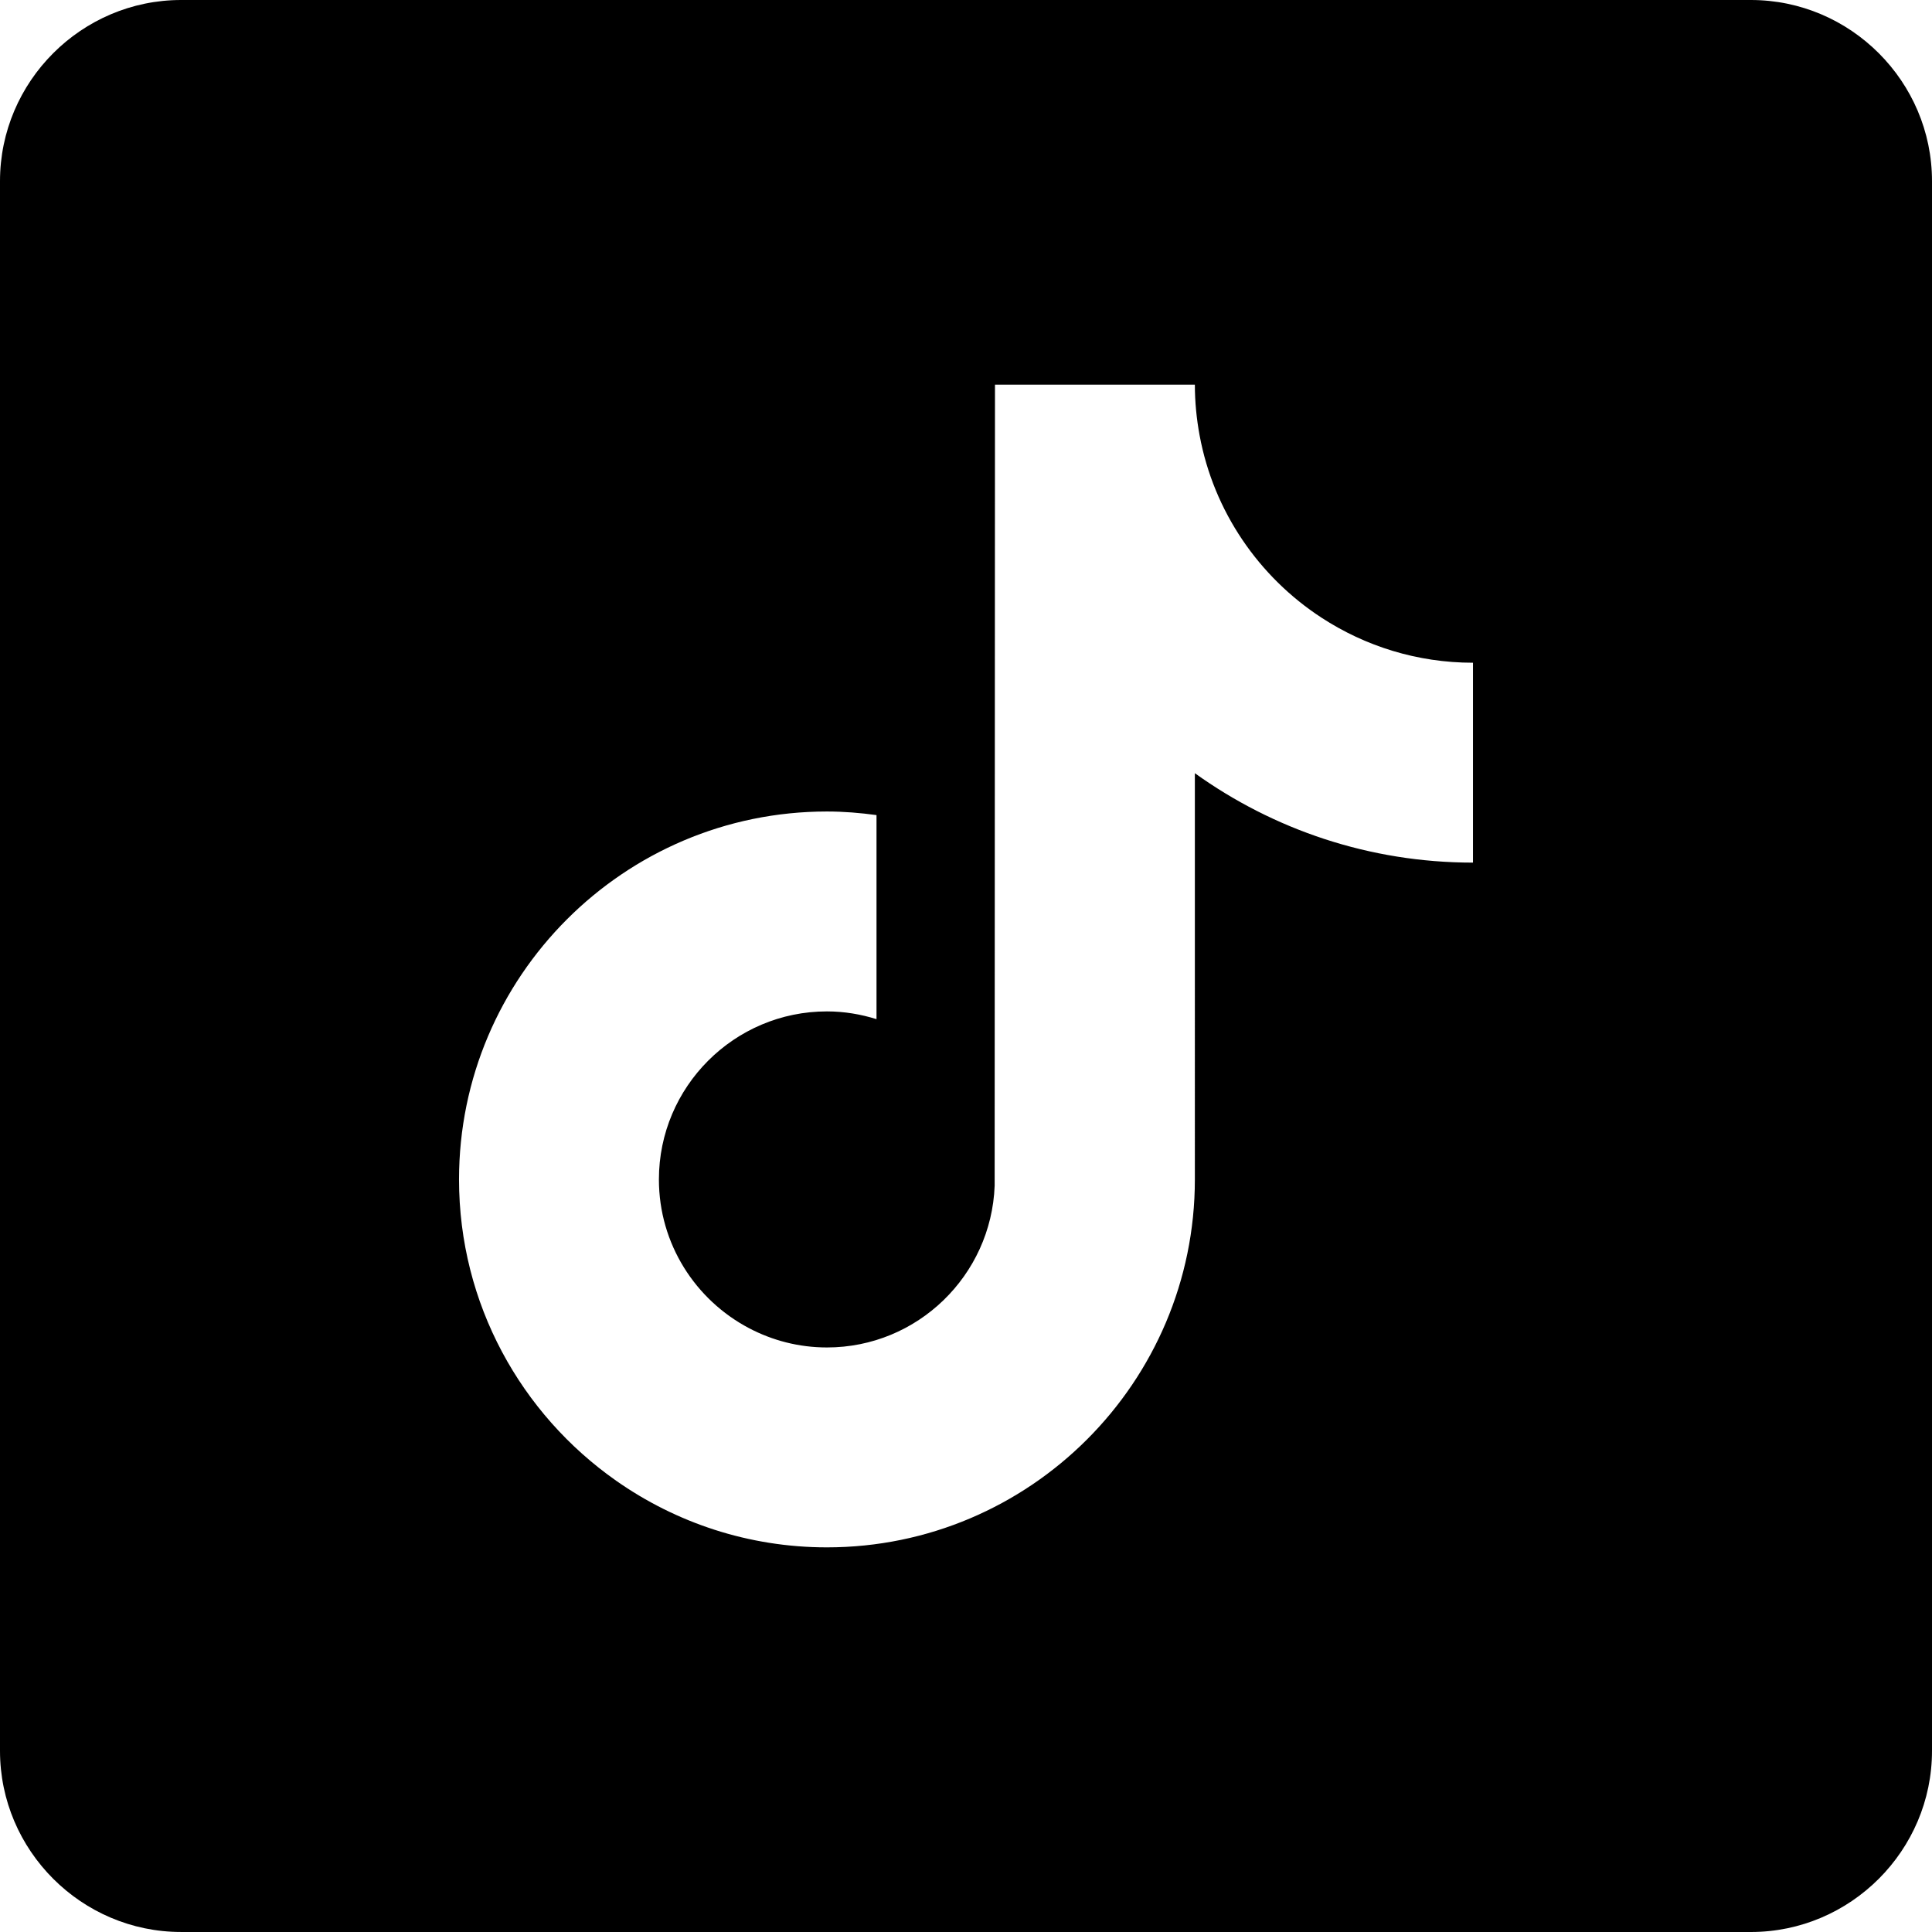 <svg xmlns="http://www.w3.org/2000/svg" shape-rendering="geometricPrecision" text-rendering="geometricPrecision" image-rendering="optimizeQuality" fill-rule="evenodd" clip-rule="evenodd" viewBox="0 0 1000 1000"><path d="M906.25 0H93.75C42.19 0 0 42.19 0 93.75v812.49c0 51.57 42.19 93.75 93.75 93.75l812.5.01c51.56 0 93.75-42.19 93.75-93.75V93.75C1000 42.19 957.81 0 906.25 0M684.02 319.72c-32.42-21.13-55.81-54.96-63.11-94.38-1.57-8.51-2.45-17.28-2.45-26.25H515l-.17 414.65c-1.74 46.43-39.96 83.7-86.8 83.7-14.57 0-28.27-3.63-40.35-9.99-27.68-14.57-46.63-43.58-46.63-76.97 0-47.96 39.02-86.98 86.97-86.98 8.95 0 17.54 1.48 25.66 4.01V421.89c-8.41-1.15-16.95-1.86-25.66-1.86-105.01 0-190.43 85.43-190.43 190.45 0 64.42 32.18 121.44 81.3 155.92 30.93 21.72 68.57 34.51 109.14 34.51 105.01 0 190.43-85.43 190.43-190.43V400.21c40.58 29.12 90.3 46.28 143.95 46.28V343.03c-28.89 0-55.8-8.59-78.39-23.31"/></svg>